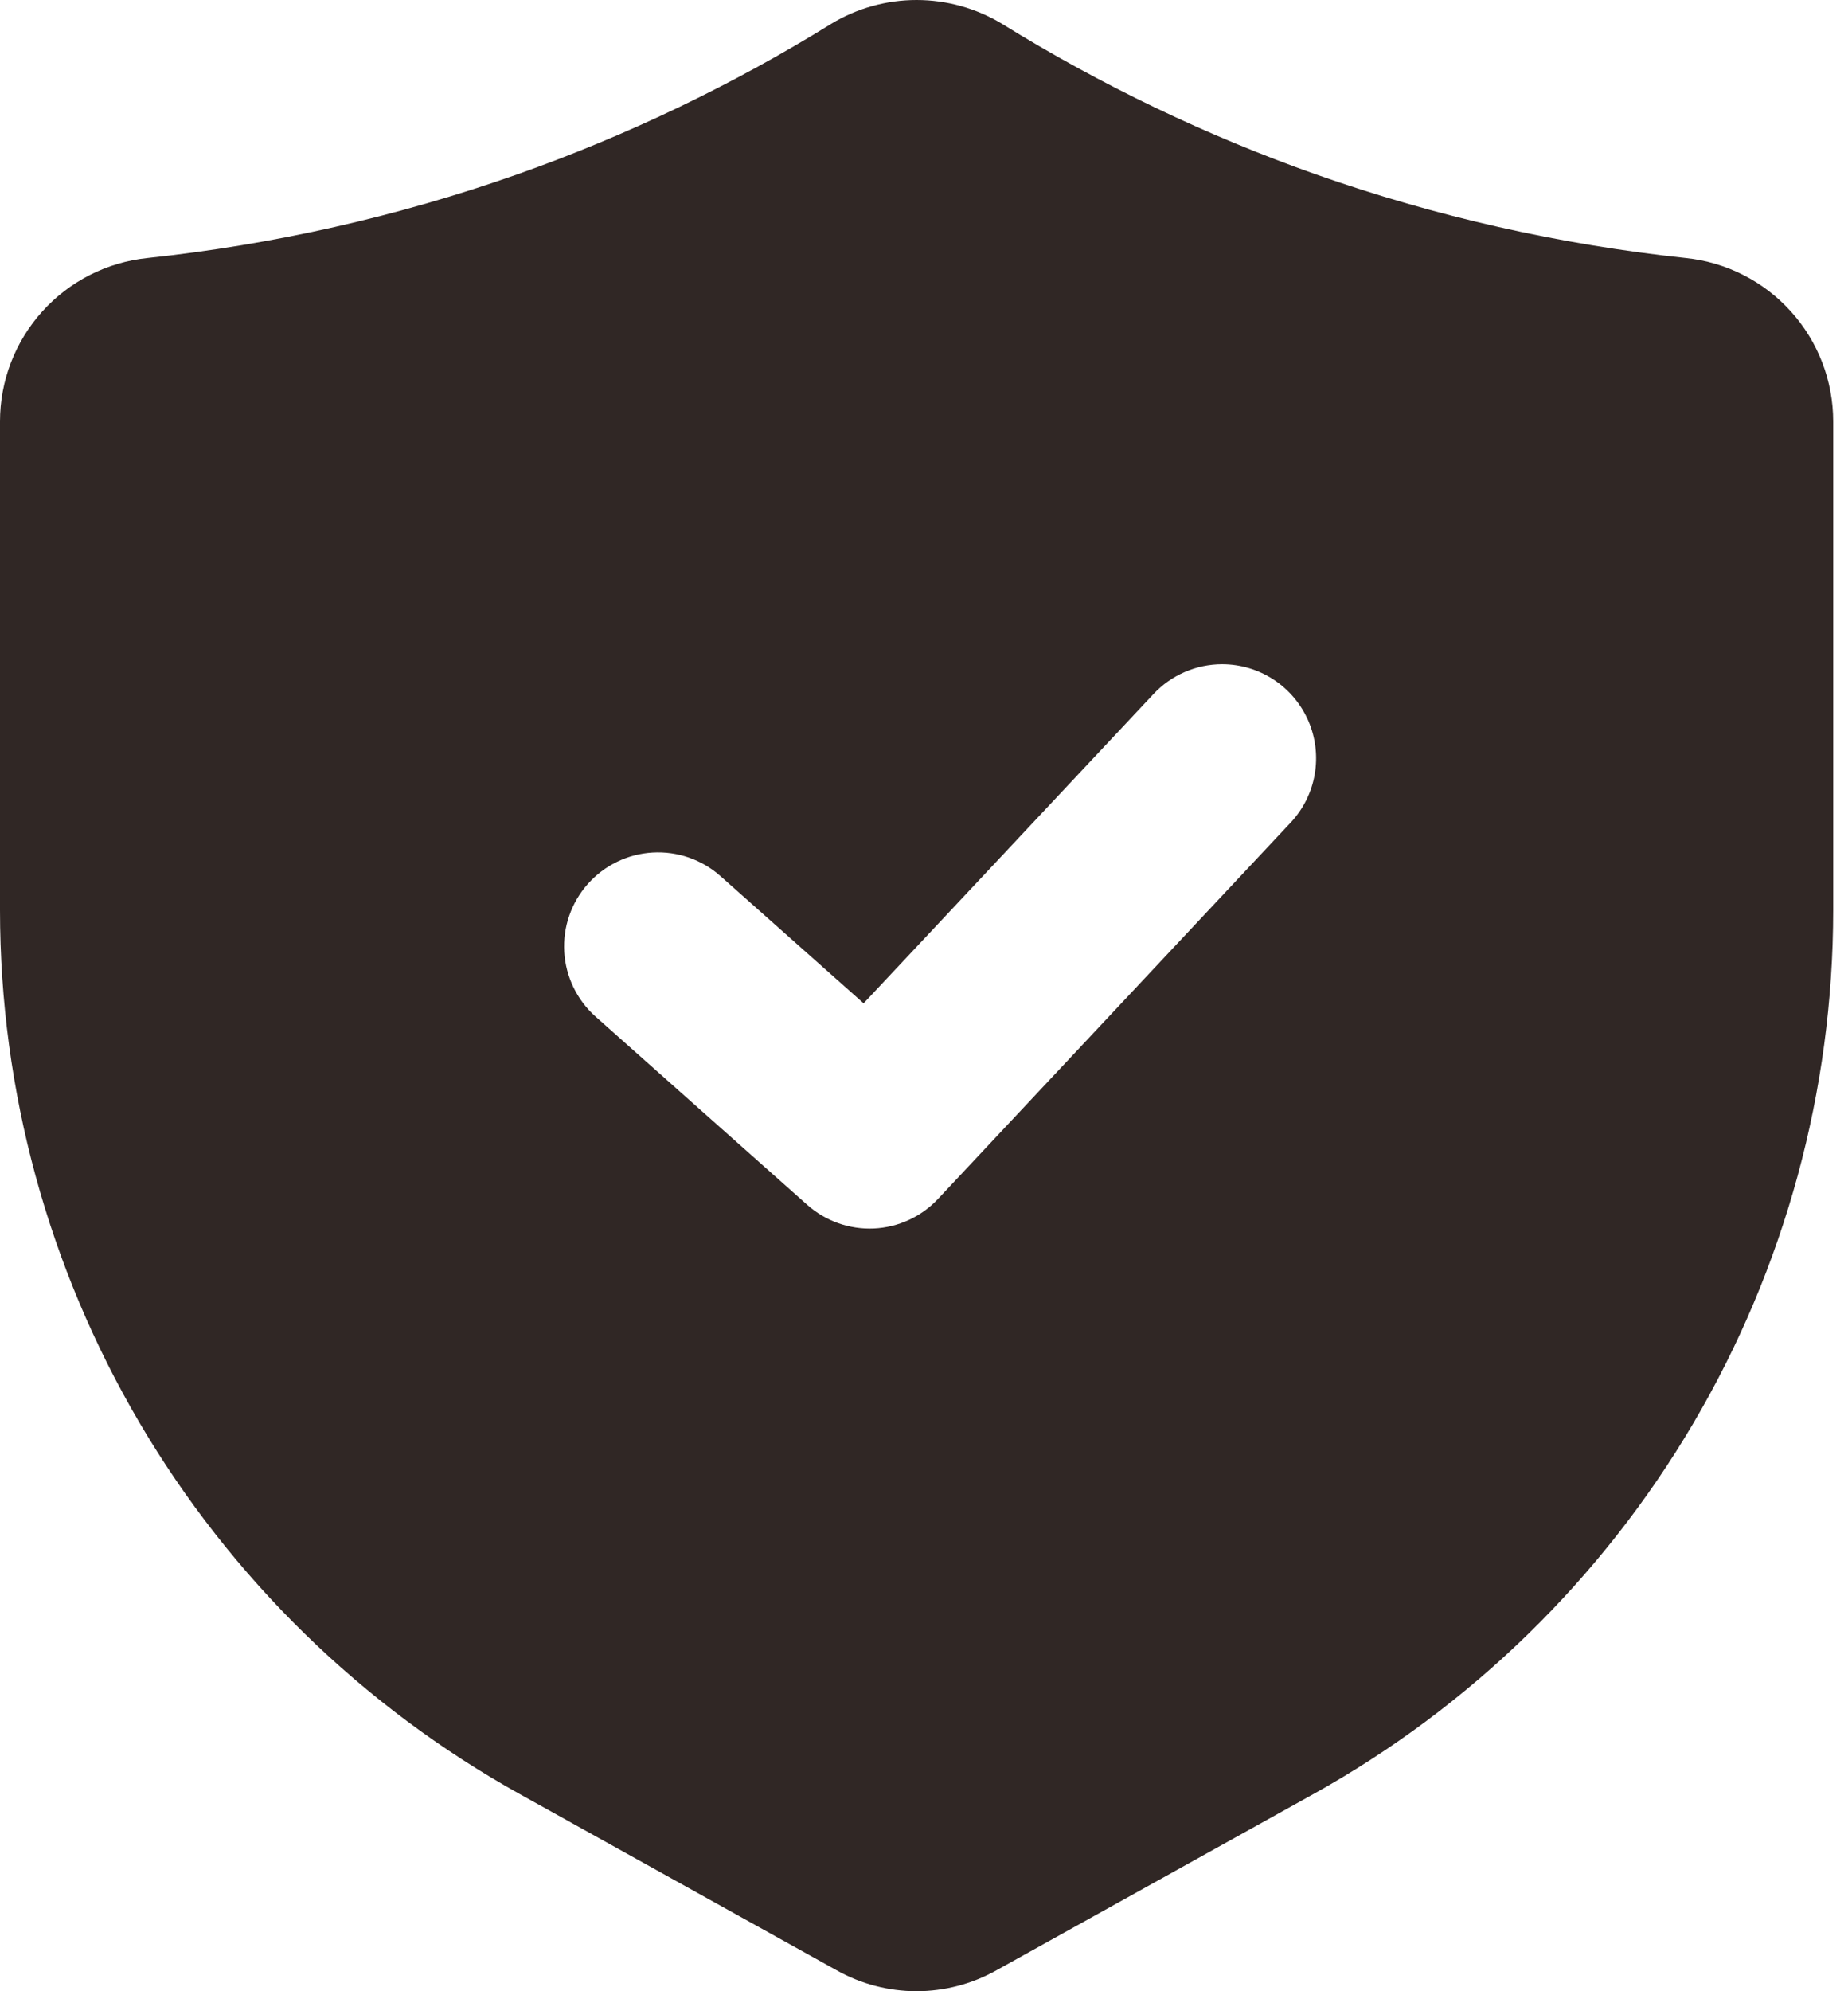 <svg width="52" height="56" viewBox="0 0 52 56" fill="none" xmlns="http://www.w3.org/2000/svg">
<path d="M47.434 7.256C43.888 6.879 40.398 6.09 37.034 4.906C33.947 3.815 30.986 2.396 28.202 0.674C27.475 0.233 26.641 0 25.791 0C24.942 0 24.108 0.233 23.381 0.674L23.379 0.677C20.595 2.398 17.635 3.815 14.549 4.906C11.186 6.09 7.697 6.879 4.151 7.256C3.012 7.373 1.957 7.908 1.191 8.758C0.424 9.608 -0.001 10.712 7.14376e-07 11.857V25.6C0.002 30.671 1.359 35.649 3.93 40.019C6.502 44.389 10.195 47.992 14.627 50.456L23.541 55.411C24.228 55.797 25.002 56 25.79 56C26.578 56 27.352 55.797 28.039 55.411L36.956 50.456C41.388 47.992 45.081 44.389 47.652 40.019C50.224 35.649 51.581 30.671 51.583 25.6V11.857C51.584 10.713 51.16 9.609 50.393 8.759C49.627 7.909 48.572 7.373 47.434 7.256ZM36.318 23.133L26.398 33.714C25.927 34.218 25.278 34.517 24.59 34.549C23.901 34.58 23.227 34.341 22.712 33.882L16.76 28.592C16.236 28.126 15.919 27.471 15.877 26.771C15.836 26.071 16.075 25.383 16.541 24.859C17.007 24.335 17.662 24.017 18.362 23.976C19.062 23.935 19.749 24.173 20.273 24.639L24.301 28.217L32.459 19.517C32.706 19.253 33.005 19.043 33.337 18.899C33.669 18.755 34.027 18.68 34.389 18.68C34.904 18.68 35.409 18.831 35.84 19.114C36.271 19.397 36.609 19.8 36.815 20.273C37.02 20.746 37.082 21.269 36.994 21.777C36.906 22.285 36.671 22.757 36.318 23.133Z" fill="#302725"/>
</svg>
